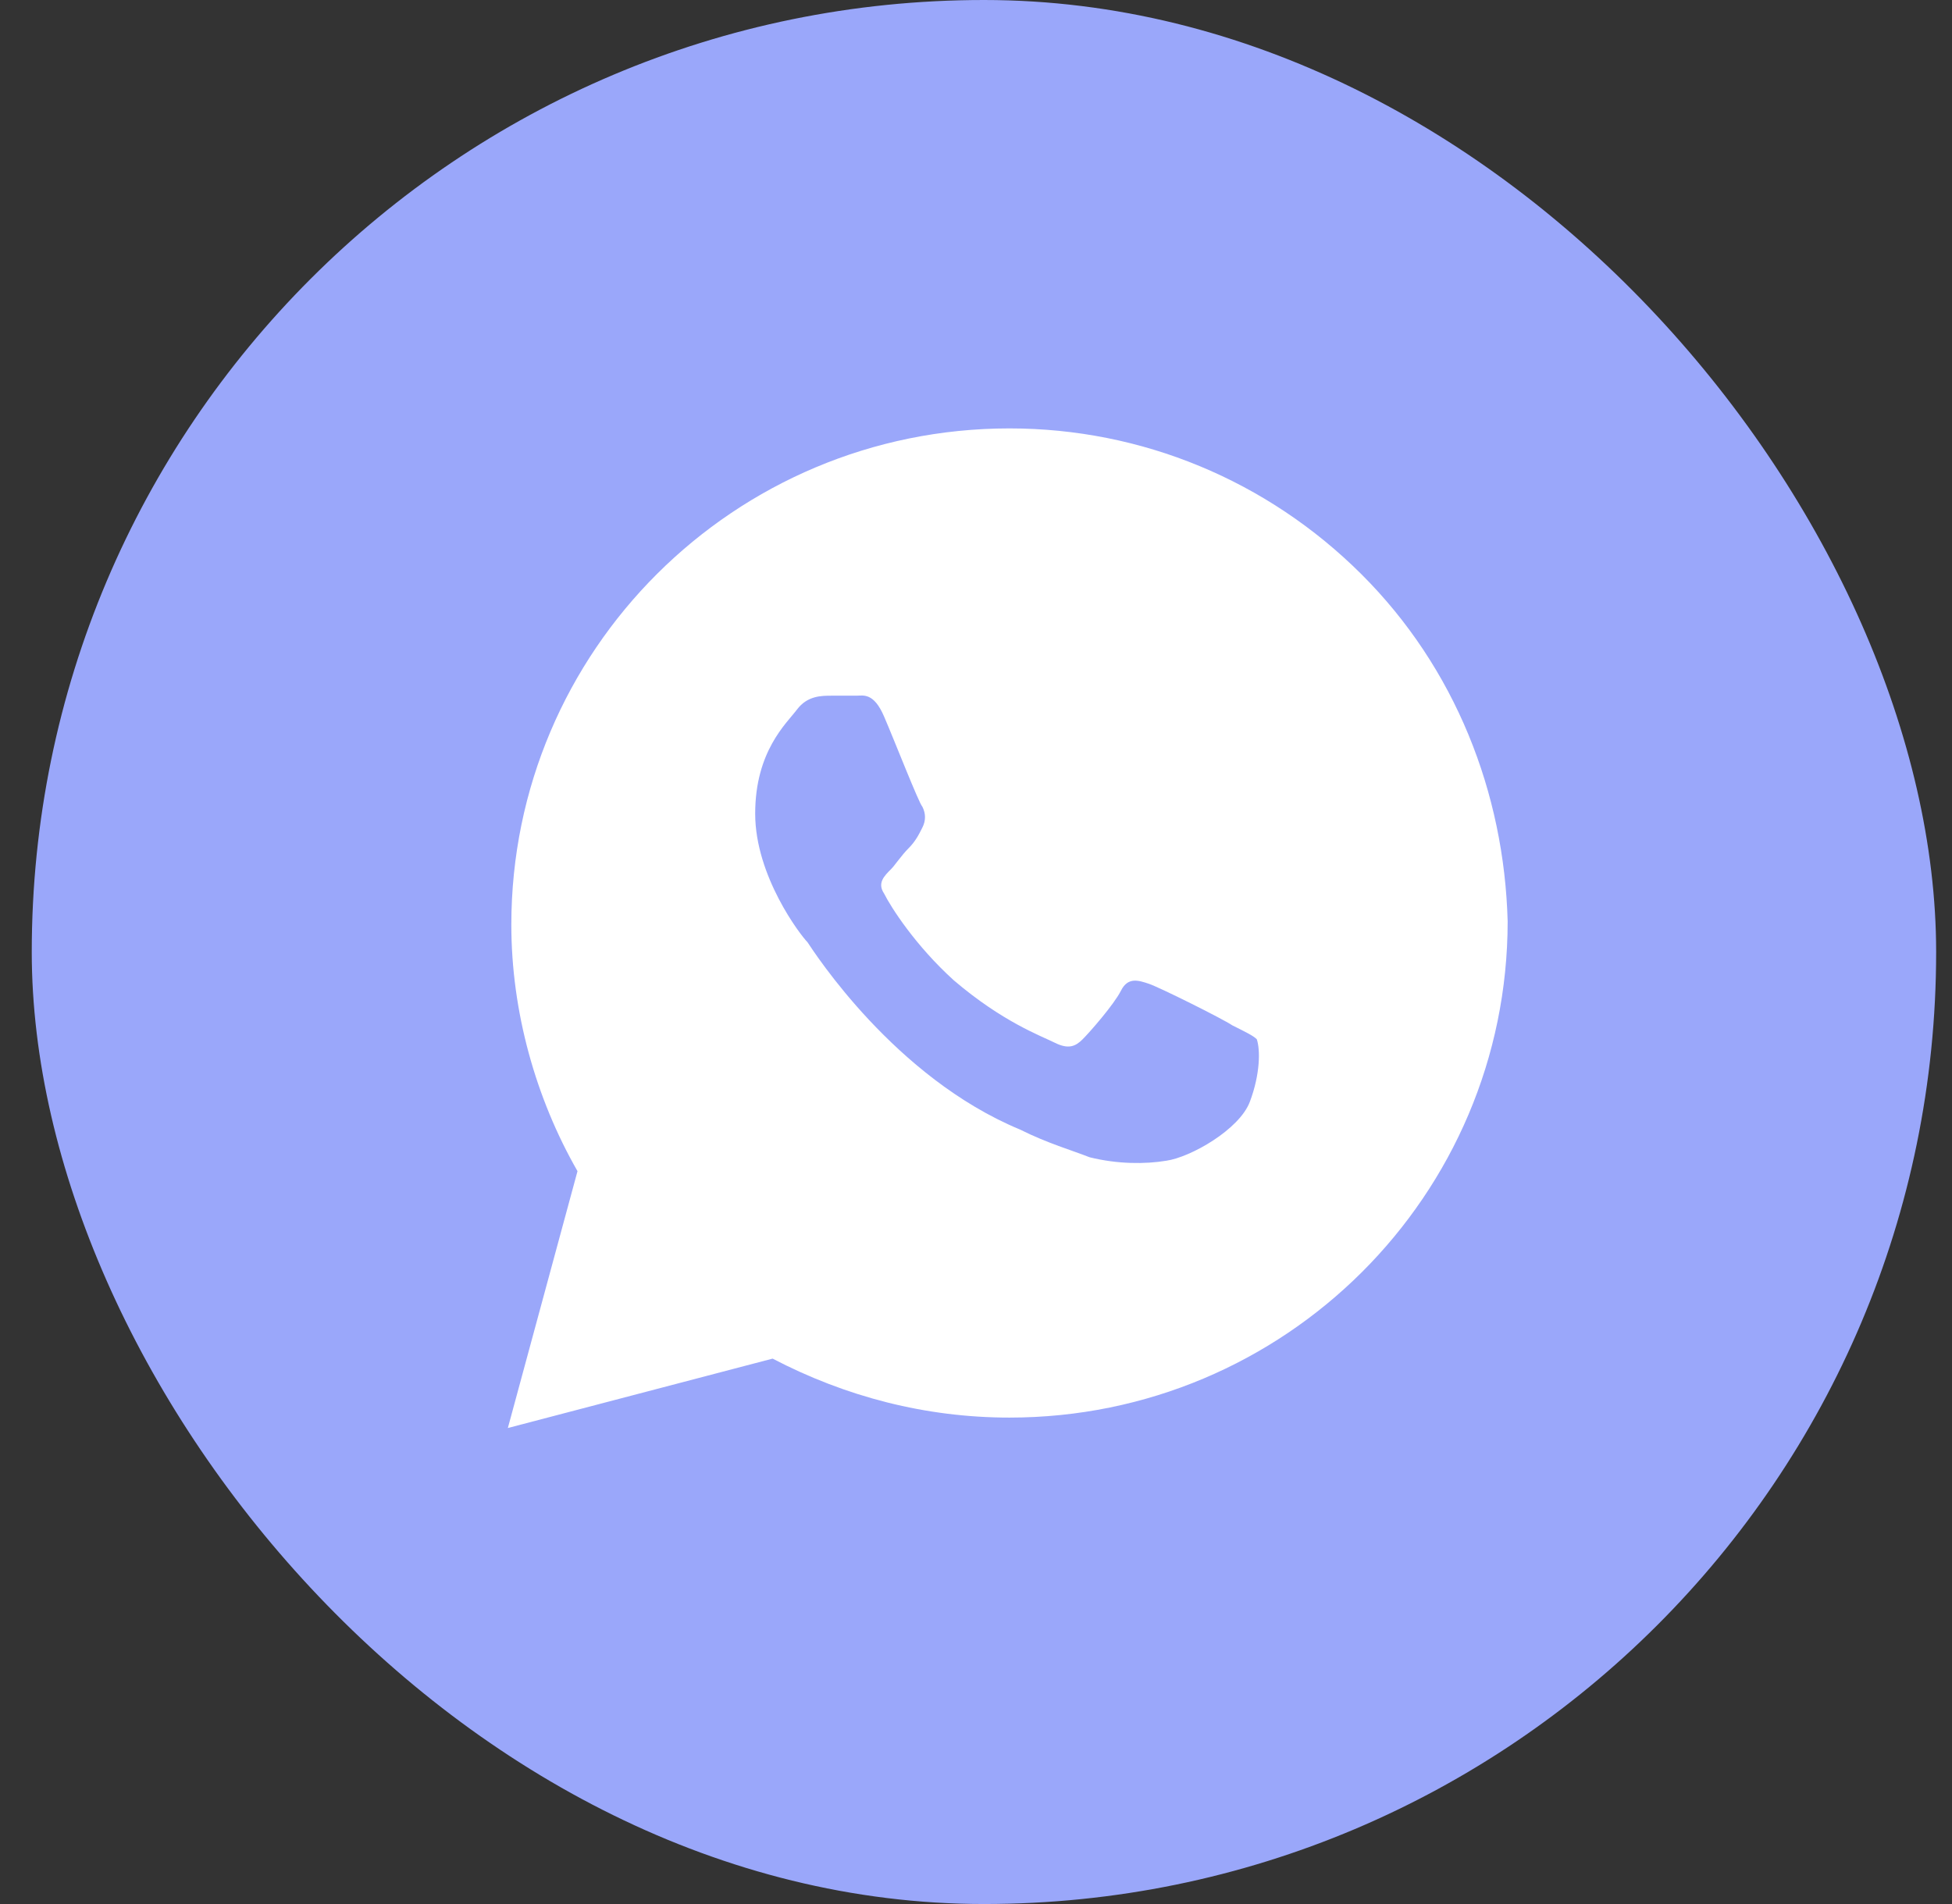 <?xml version="1.0" encoding="UTF-8"?> <svg xmlns="http://www.w3.org/2000/svg" width="41" height="40" viewBox="0 0 41 40" fill="none"><rect x="0" y="0" width="41" height="40" fill="#333333" stroke="none"/><rect x="0.667" width="40" height="40" rx="20" fill="#9AA7FA"></rect><path d="M28.594 12.062C26.618 10.094 23.984 9 21.203 9C15.423 9 10.74 13.667 10.74 19.427C10.74 21.25 11.252 23.073 12.13 24.604L10.667 30L16.228 28.542C17.764 29.344 19.447 29.781 21.203 29.781C26.984 29.781 31.667 25.115 31.667 19.354C31.594 16.656 30.569 14.031 28.594 12.062ZM26.252 23.146C26.033 23.729 25.008 24.312 24.496 24.385C24.057 24.458 23.472 24.458 22.886 24.312C22.52 24.167 22.008 24.021 21.423 23.729C18.789 22.635 17.106 20.01 16.959 19.792C16.813 19.646 15.862 18.406 15.862 17.094C15.862 15.781 16.52 15.198 16.74 14.906C16.959 14.615 17.252 14.615 17.472 14.615C17.618 14.615 17.837 14.615 17.984 14.615C18.13 14.615 18.35 14.542 18.569 15.052C18.789 15.562 19.301 16.875 19.374 16.948C19.447 17.094 19.447 17.24 19.374 17.385C19.301 17.531 19.228 17.677 19.081 17.823C18.935 17.969 18.789 18.188 18.715 18.26C18.569 18.406 18.423 18.552 18.569 18.771C18.715 19.062 19.228 19.865 20.033 20.594C21.057 21.469 21.862 21.76 22.155 21.906C22.447 22.052 22.594 21.979 22.74 21.833C22.886 21.688 23.398 21.104 23.545 20.812C23.691 20.521 23.911 20.594 24.13 20.667C24.35 20.74 25.667 21.396 25.886 21.542C26.179 21.688 26.325 21.76 26.398 21.833C26.472 22.052 26.472 22.562 26.252 23.146Z" fill="white"></path></svg> 